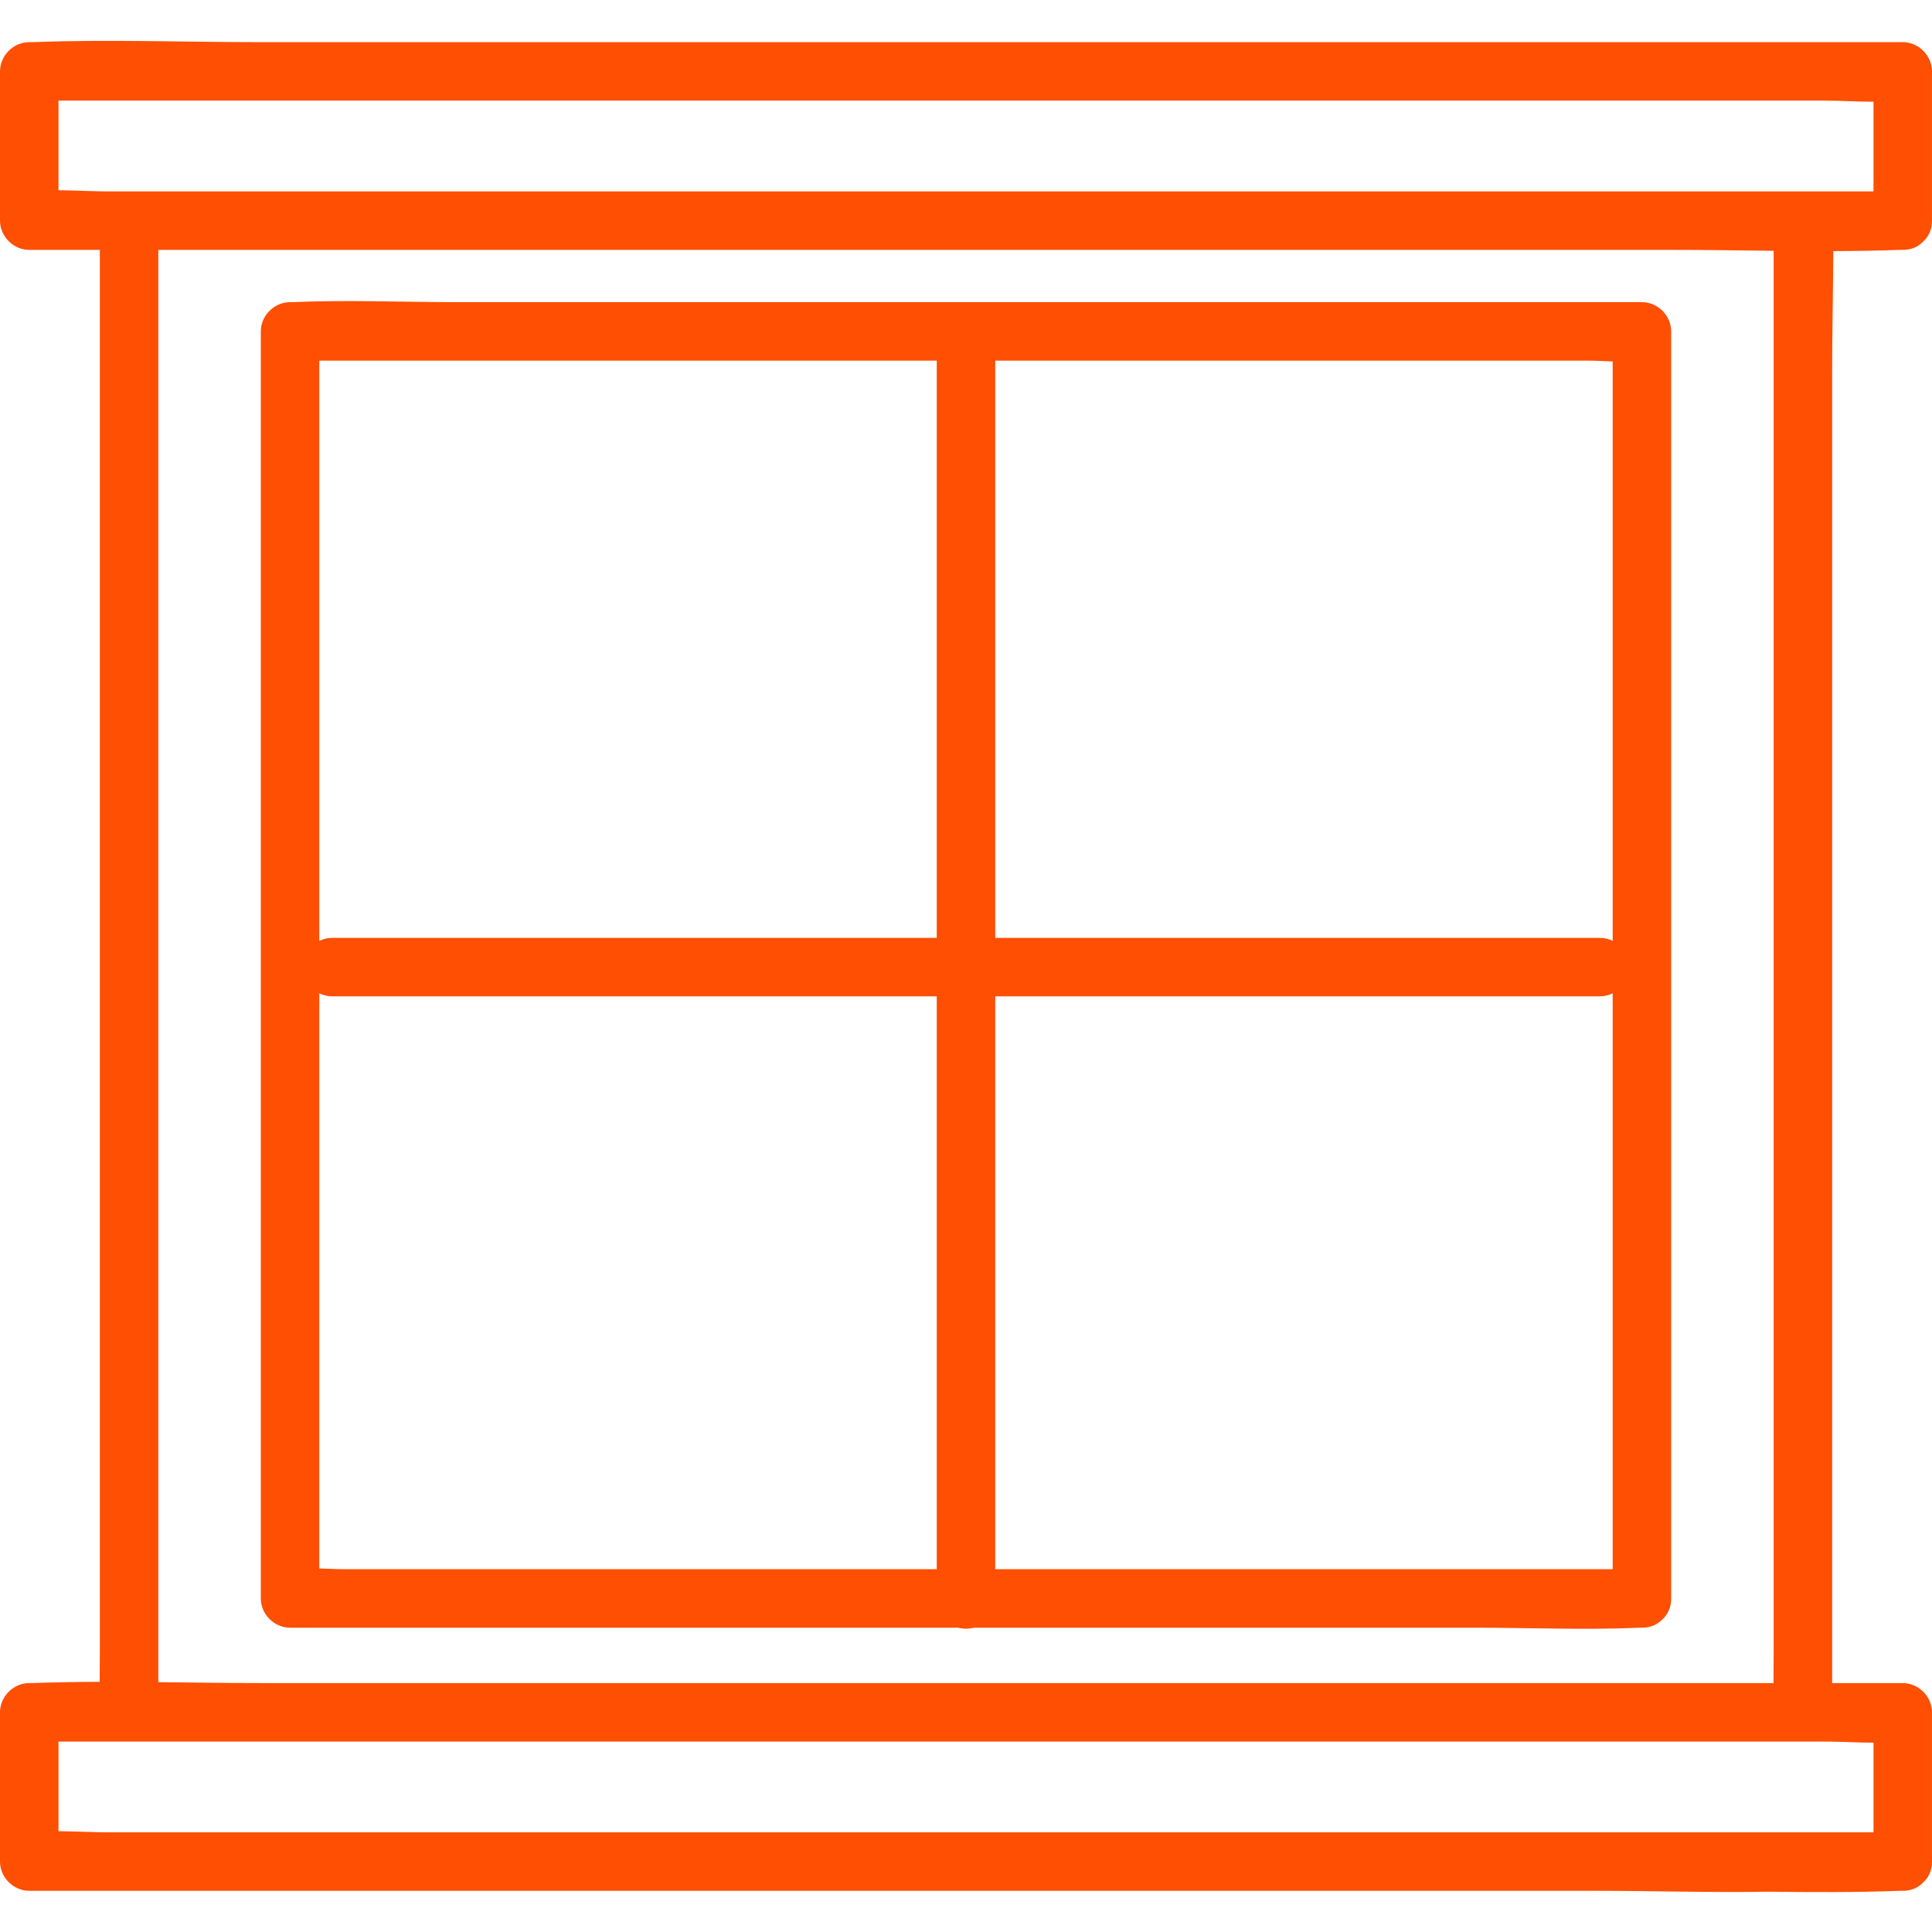 <?xml version="1.0" encoding="UTF-8"?> <svg xmlns="http://www.w3.org/2000/svg" xmlns:xlink="http://www.w3.org/1999/xlink" width="1080" zoomAndPan="magnify" viewBox="0 0 810 810" height="1080" preserveAspectRatio="xMidYMid meet" version="1.2"><defs><clipPath id="025e55d4d6"><path d="M 0 17 L 810 17 L 810 793.949 L 0 793.949 Z M 0 17 "></path></clipPath></defs><g id="2245d4b092"><g clip-rule="nonzero" clip-path="url(#025e55d4d6)"><path style=" stroke:none;fill-rule:nonzero;fill:#fe4f02;fill-opacity:1;" d="M 768.137 334.105 L 768.137 156.535 C 768.137 139.504 768.531 122.383 768.621 105.277 C 777.883 105.246 787.137 105.113 796.367 104.762 C 796.82 104.746 797.277 104.762 797.734 104.762 C 801.488 104.762 804.344 103.363 806.312 101.242 C 808.523 99.27 809.992 96.363 809.992 92.5 L 809.992 29.934 C 809.992 23.305 804.375 17.672 797.734 17.672 L 108.891 17.672 C 77.219 17.672 45.281 16.465 13.629 17.672 C 13.172 17.691 12.715 17.672 12.262 17.672 C 5.633 17.672 0 23.289 0 29.934 L 0 92.5 C 0 99.129 5.617 104.762 12.262 104.762 L 41.855 104.762 L 41.855 692.711 C 41.855 696.844 41.828 700.98 41.793 705.121 C 32.391 705.152 22.996 705.281 13.629 705.641 C 13.172 705.656 12.715 705.641 12.262 705.641 C 5.633 705.641 0 711.258 0 717.902 L 0 780.469 C 0 787.098 5.617 792.73 12.262 792.73 L 669.688 792.73 C 693.488 792.73 717.484 793.527 741.336 793.098 C 759.703 793.312 778.082 793.426 796.367 792.73 C 796.82 792.711 797.277 792.73 797.734 792.73 C 801.488 792.73 804.344 791.328 806.312 789.211 C 808.523 787.238 809.992 784.328 809.992 780.469 L 809.992 717.902 C 809.992 711.273 804.375 705.641 797.734 705.641 L 768.137 705.641 Z M 785.473 768.207 L 44.508 768.207 C 43.52 768.207 42.523 768.191 41.523 768.172 C 35.941 768.074 30.199 767.762 24.52 767.738 L 24.52 730.16 L 765.484 730.16 C 766.363 730.16 767.25 730.18 768.137 730.191 C 773.824 730.285 779.68 730.605 785.473 730.633 Z M 743.617 139.891 L 743.617 692.711 C 743.617 697.016 743.586 701.328 743.547 705.641 L 108.891 705.641 C 94.754 705.641 80.57 705.402 66.379 705.246 L 66.379 104.762 L 701.105 104.762 C 715.238 104.762 729.426 104.996 743.617 105.156 Z M 24.52 42.195 L 765.484 42.195 C 771.992 42.195 778.777 42.637 785.473 42.664 L 785.473 80.242 L 44.508 80.242 C 43.629 80.242 42.742 80.223 41.855 80.211 C 36.168 80.117 30.312 79.793 24.52 79.77 Z M 24.52 42.195 "></path></g><path style=" stroke:none;fill-rule:nonzero;fill:#fe4f02;fill-opacity:1;" d="M 688.387 126.68 L 191.699 126.68 C 168.738 126.68 145.516 125.664 122.57 126.68 C 122.25 126.695 121.926 126.68 121.605 126.68 C 114.98 126.68 109.348 132.297 109.348 138.941 L 109.348 670.16 C 109.348 676.789 114.965 682.422 121.605 682.422 L 401.672 682.422 C 403.844 682.949 406.164 682.949 408.336 682.422 L 618.293 682.422 C 641.254 682.422 664.477 683.438 687.422 682.422 C 687.742 682.406 688.066 682.422 688.387 682.422 C 692.145 682.422 694.996 681.02 696.969 678.902 C 699.18 676.93 700.648 674.02 700.648 670.16 L 700.648 138.941 C 700.648 132.312 695.031 126.68 688.387 126.68 Z M 496.523 657.898 L 417.258 657.898 L 417.258 417.723 L 670.512 417.723 C 672.688 417.723 674.551 417.246 676.125 416.441 L 676.125 657.898 Z M 476.906 151.199 L 665.18 151.199 C 668.73 151.199 672.43 151.41 676.125 151.52 L 676.125 394.48 C 674.551 393.68 672.688 393.203 670.512 393.203 L 417.258 393.203 L 417.258 151.199 Z M 313.469 151.199 L 392.734 151.199 L 392.734 393.203 L 139.48 393.203 C 137.309 393.203 135.441 393.68 133.867 394.484 L 133.867 151.199 Z M 133.867 489.73 L 133.867 416.445 C 135.441 417.246 137.309 417.723 139.48 417.723 L 392.734 417.723 L 392.734 657.898 L 144.812 657.898 C 141.262 657.898 137.562 657.691 133.867 657.578 Z M 133.867 489.73 "></path></g></svg> 